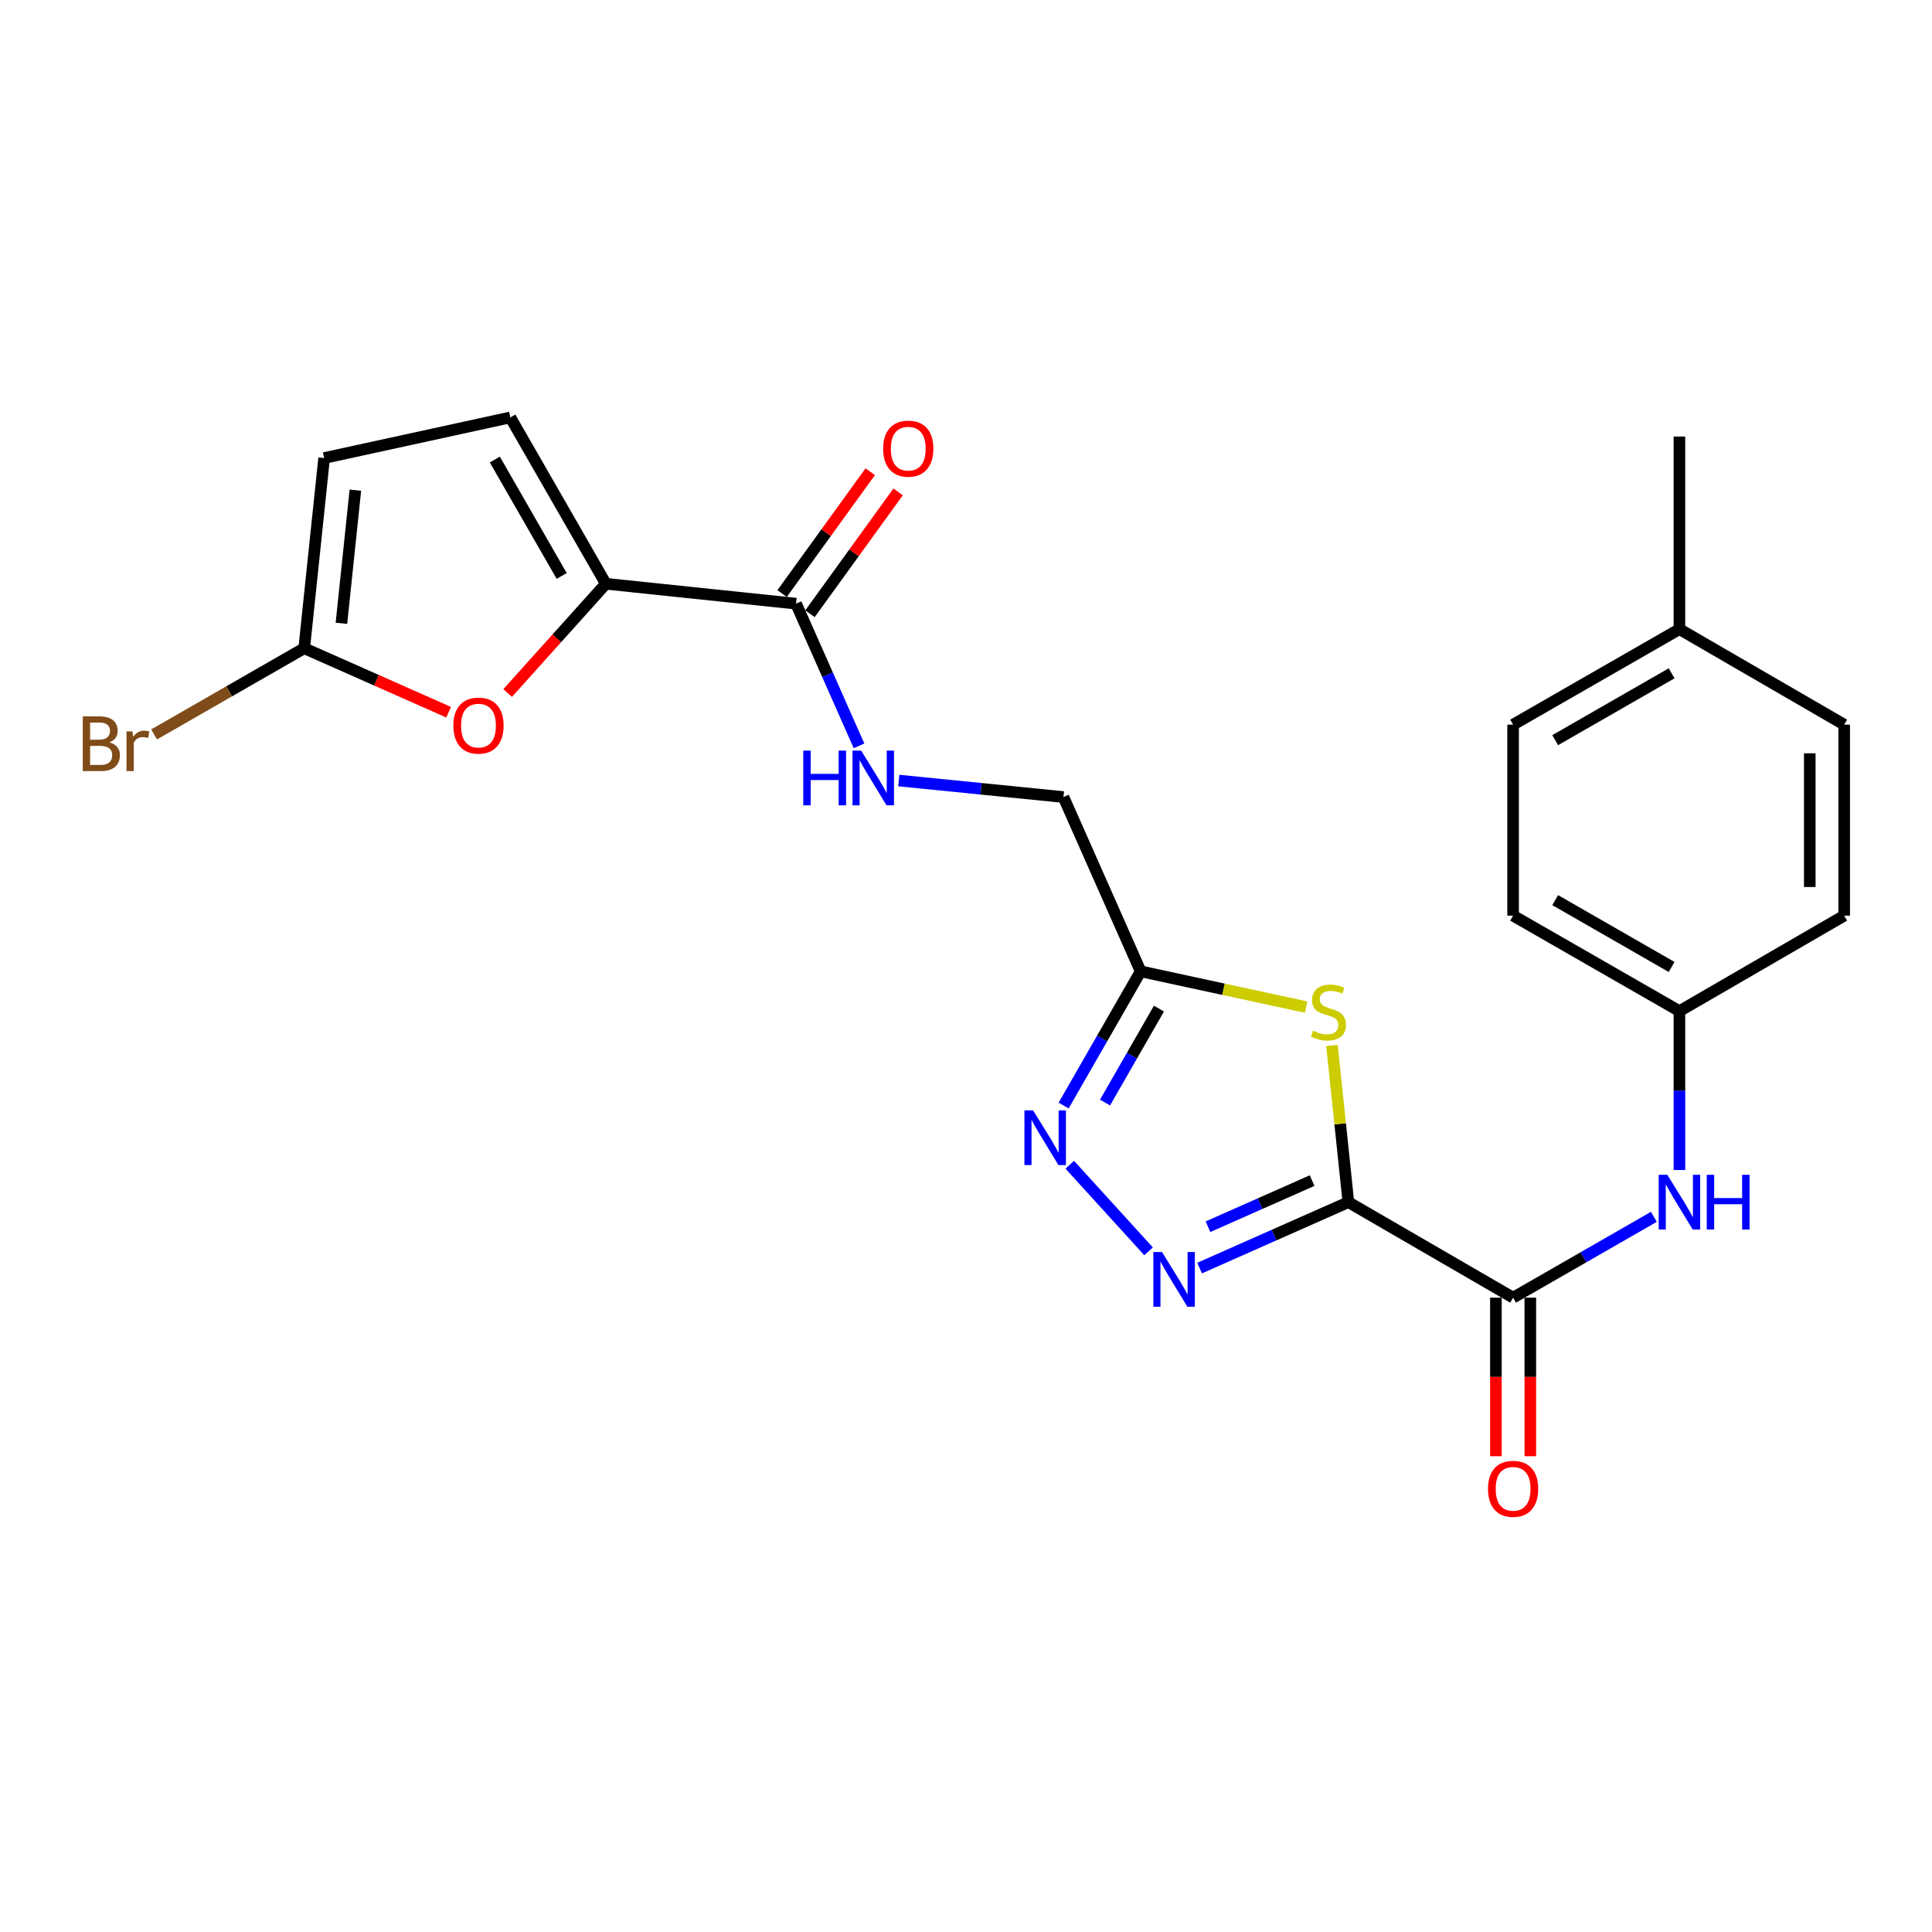 <?xml version='1.0' encoding='iso-8859-1'?>
<svg version='1.1' baseProfile='full'
              xmlns='http://www.w3.org/2000/svg'
                      xmlns:rdkit='http://www.rdkit.org/xml'
                      xmlns:xlink='http://www.w3.org/1999/xlink'
                  xml:space='preserve'
width='1000px' height='1000px' viewBox='0 0 1000 1000'>
<!-- END OF HEADER -->
<rect style='opacity:1.0;fill:#FFFFFF;stroke:none' width='1000' height='1000' x='0' y='0'> </rect>
<path class='bond-0' d='M 697.914,622.235 L 659.415,639.295' style='fill:none;fill-rule:evenodd;stroke:#000000;stroke-width:6px;stroke-linecap:butt;stroke-linejoin:miter;stroke-opacity:1' />
<path class='bond-0' d='M 659.415,639.295 L 620.916,656.354' style='fill:none;fill-rule:evenodd;stroke:#0000FF;stroke-width:6px;stroke-linecap:butt;stroke-linejoin:miter;stroke-opacity:1' />
<path class='bond-0' d='M 679.148,611.067 L 652.199,623.009' style='fill:none;fill-rule:evenodd;stroke:#000000;stroke-width:6px;stroke-linecap:butt;stroke-linejoin:miter;stroke-opacity:1' />
<path class='bond-0' d='M 652.199,623.009 L 625.249,634.95' style='fill:none;fill-rule:evenodd;stroke:#0000FF;stroke-width:6px;stroke-linecap:butt;stroke-linejoin:miter;stroke-opacity:1' />
<path class='bond-1' d='M 697.914,622.235 L 693.671,581.683' style='fill:none;fill-rule:evenodd;stroke:#000000;stroke-width:6px;stroke-linecap:butt;stroke-linejoin:miter;stroke-opacity:1' />
<path class='bond-1' d='M 693.671,581.683 L 689.428,541.132' style='fill:none;fill-rule:evenodd;stroke:#CCCC00;stroke-width:6px;stroke-linecap:butt;stroke-linejoin:miter;stroke-opacity:1' />
<path class='bond-3' d='M 697.914,622.235 L 783.181,671.667' style='fill:none;fill-rule:evenodd;stroke:#000000;stroke-width:6px;stroke-linecap:butt;stroke-linejoin:miter;stroke-opacity:1' />
<path class='bond-2' d='M 594.491,647.68 L 553.707,602.861' style='fill:none;fill-rule:evenodd;stroke:#0000FF;stroke-width:6px;stroke-linecap:butt;stroke-linejoin:miter;stroke-opacity:1' />
<path class='bond-4' d='M 676.046,521.277 L 633.224,512.022' style='fill:none;fill-rule:evenodd;stroke:#CCCC00;stroke-width:6px;stroke-linecap:butt;stroke-linejoin:miter;stroke-opacity:1' />
<path class='bond-4' d='M 633.224,512.022 L 590.401,502.767' style='fill:none;fill-rule:evenodd;stroke:#000000;stroke-width:6px;stroke-linecap:butt;stroke-linejoin:miter;stroke-opacity:1' />
<path class='bond-24' d='M 550.531,572.233 L 570.466,537.5' style='fill:none;fill-rule:evenodd;stroke:#0000FF;stroke-width:6px;stroke-linecap:butt;stroke-linejoin:miter;stroke-opacity:1' />
<path class='bond-24' d='M 570.466,537.5 L 590.401,502.767' style='fill:none;fill-rule:evenodd;stroke:#000000;stroke-width:6px;stroke-linecap:butt;stroke-linejoin:miter;stroke-opacity:1' />
<path class='bond-24' d='M 571.961,570.68 L 585.915,546.367' style='fill:none;fill-rule:evenodd;stroke:#0000FF;stroke-width:6px;stroke-linecap:butt;stroke-linejoin:miter;stroke-opacity:1' />
<path class='bond-24' d='M 585.915,546.367 L 599.87,522.054' style='fill:none;fill-rule:evenodd;stroke:#000000;stroke-width:6px;stroke-linecap:butt;stroke-linejoin:miter;stroke-opacity:1' />
<path class='bond-10' d='M 783.181,671.667 L 819.614,650.747' style='fill:none;fill-rule:evenodd;stroke:#000000;stroke-width:6px;stroke-linecap:butt;stroke-linejoin:miter;stroke-opacity:1' />
<path class='bond-10' d='M 819.614,650.747 L 856.047,629.827' style='fill:none;fill-rule:evenodd;stroke:#0000FF;stroke-width:6px;stroke-linecap:butt;stroke-linejoin:miter;stroke-opacity:1' />
<path class='bond-13' d='M 774.274,671.667 L 774.274,712.703' style='fill:none;fill-rule:evenodd;stroke:#000000;stroke-width:6px;stroke-linecap:butt;stroke-linejoin:miter;stroke-opacity:1' />
<path class='bond-13' d='M 774.274,712.703 L 774.274,753.74' style='fill:none;fill-rule:evenodd;stroke:#FF0000;stroke-width:6px;stroke-linecap:butt;stroke-linejoin:miter;stroke-opacity:1' />
<path class='bond-13' d='M 792.088,671.667 L 792.088,712.703' style='fill:none;fill-rule:evenodd;stroke:#000000;stroke-width:6px;stroke-linecap:butt;stroke-linejoin:miter;stroke-opacity:1' />
<path class='bond-13' d='M 792.088,712.703 L 792.088,753.74' style='fill:none;fill-rule:evenodd;stroke:#FF0000;stroke-width:6px;stroke-linecap:butt;stroke-linejoin:miter;stroke-opacity:1' />
<path class='bond-15' d='M 590.401,502.767 L 550.44,412.552' style='fill:none;fill-rule:evenodd;stroke:#000000;stroke-width:6px;stroke-linecap:butt;stroke-linejoin:miter;stroke-opacity:1' />
<path class='bond-5' d='M 313.592,302.159 L 412.03,312.451' style='fill:none;fill-rule:evenodd;stroke:#000000;stroke-width:6px;stroke-linecap:butt;stroke-linejoin:miter;stroke-opacity:1' />
<path class='bond-6' d='M 313.592,302.159 L 288.172,330.432' style='fill:none;fill-rule:evenodd;stroke:#000000;stroke-width:6px;stroke-linecap:butt;stroke-linejoin:miter;stroke-opacity:1' />
<path class='bond-6' d='M 288.172,330.432 L 262.753,358.705' style='fill:none;fill-rule:evenodd;stroke:#FF0000;stroke-width:6px;stroke-linecap:butt;stroke-linejoin:miter;stroke-opacity:1' />
<path class='bond-9' d='M 313.592,302.159 L 264.14,216.061' style='fill:none;fill-rule:evenodd;stroke:#000000;stroke-width:6px;stroke-linecap:butt;stroke-linejoin:miter;stroke-opacity:1' />
<path class='bond-9' d='M 290.727,298.116 L 256.111,237.848' style='fill:none;fill-rule:evenodd;stroke:#000000;stroke-width:6px;stroke-linecap:butt;stroke-linejoin:miter;stroke-opacity:1' />
<path class='bond-7' d='M 232.196,368.639 L 194.827,352.084' style='fill:none;fill-rule:evenodd;stroke:#FF0000;stroke-width:6px;stroke-linecap:butt;stroke-linejoin:miter;stroke-opacity:1' />
<path class='bond-7' d='M 194.827,352.084 L 157.458,335.529' style='fill:none;fill-rule:evenodd;stroke:#000000;stroke-width:6px;stroke-linecap:butt;stroke-linejoin:miter;stroke-opacity:1' />
<path class='bond-17' d='M 157.458,335.529 L 118.609,357.834' style='fill:none;fill-rule:evenodd;stroke:#000000;stroke-width:6px;stroke-linecap:butt;stroke-linejoin:miter;stroke-opacity:1' />
<path class='bond-17' d='M 118.609,357.834 L 79.761,380.139' style='fill:none;fill-rule:evenodd;stroke:#7F4C19;stroke-width:6px;stroke-linecap:butt;stroke-linejoin:miter;stroke-opacity:1' />
<path class='bond-26' d='M 157.458,335.529 L 167.769,237.081' style='fill:none;fill-rule:evenodd;stroke:#000000;stroke-width:6px;stroke-linecap:butt;stroke-linejoin:miter;stroke-opacity:1' />
<path class='bond-26' d='M 176.721,322.618 L 183.939,253.704' style='fill:none;fill-rule:evenodd;stroke:#000000;stroke-width:6px;stroke-linecap:butt;stroke-linejoin:miter;stroke-opacity:1' />
<path class='bond-8' d='M 412.03,312.451 L 428.329,349.25' style='fill:none;fill-rule:evenodd;stroke:#000000;stroke-width:6px;stroke-linecap:butt;stroke-linejoin:miter;stroke-opacity:1' />
<path class='bond-8' d='M 428.329,349.25 L 444.627,386.049' style='fill:none;fill-rule:evenodd;stroke:#0000FF;stroke-width:6px;stroke-linecap:butt;stroke-linejoin:miter;stroke-opacity:1' />
<path class='bond-14' d='M 419.247,317.671 L 442.054,286.135' style='fill:none;fill-rule:evenodd;stroke:#000000;stroke-width:6px;stroke-linecap:butt;stroke-linejoin:miter;stroke-opacity:1' />
<path class='bond-14' d='M 442.054,286.135 L 464.862,254.6' style='fill:none;fill-rule:evenodd;stroke:#FF0000;stroke-width:6px;stroke-linecap:butt;stroke-linejoin:miter;stroke-opacity:1' />
<path class='bond-14' d='M 404.813,307.232 L 427.62,275.696' style='fill:none;fill-rule:evenodd;stroke:#000000;stroke-width:6px;stroke-linecap:butt;stroke-linejoin:miter;stroke-opacity:1' />
<path class='bond-14' d='M 427.62,275.696 L 450.428,244.161' style='fill:none;fill-rule:evenodd;stroke:#FF0000;stroke-width:6px;stroke-linecap:butt;stroke-linejoin:miter;stroke-opacity:1' />
<path class='bond-11' d='M 264.14,216.061 L 167.769,237.081' style='fill:none;fill-rule:evenodd;stroke:#000000;stroke-width:6px;stroke-linecap:butt;stroke-linejoin:miter;stroke-opacity:1' />
<path class='bond-16' d='M 869.269,605.603 L 869.269,564.482' style='fill:none;fill-rule:evenodd;stroke:#0000FF;stroke-width:6px;stroke-linecap:butt;stroke-linejoin:miter;stroke-opacity:1' />
<path class='bond-16' d='M 869.269,564.482 L 869.269,523.361' style='fill:none;fill-rule:evenodd;stroke:#000000;stroke-width:6px;stroke-linecap:butt;stroke-linejoin:miter;stroke-opacity:1' />
<path class='bond-12' d='M 465.205,404.001 L 507.822,408.277' style='fill:none;fill-rule:evenodd;stroke:#0000FF;stroke-width:6px;stroke-linecap:butt;stroke-linejoin:miter;stroke-opacity:1' />
<path class='bond-12' d='M 507.822,408.277 L 550.44,412.552' style='fill:none;fill-rule:evenodd;stroke:#000000;stroke-width:6px;stroke-linecap:butt;stroke-linejoin:miter;stroke-opacity:1' />
<path class='bond-19' d='M 869.269,523.361 L 954.545,473.939' style='fill:none;fill-rule:evenodd;stroke:#000000;stroke-width:6px;stroke-linecap:butt;stroke-linejoin:miter;stroke-opacity:1' />
<path class='bond-20' d='M 869.269,523.361 L 783.181,473.939' style='fill:none;fill-rule:evenodd;stroke:#000000;stroke-width:6px;stroke-linecap:butt;stroke-linejoin:miter;stroke-opacity:1' />
<path class='bond-20' d='M 865.225,500.499 L 804.963,465.904' style='fill:none;fill-rule:evenodd;stroke:#000000;stroke-width:6px;stroke-linecap:butt;stroke-linejoin:miter;stroke-opacity:1' />
<path class='bond-18' d='M 869.269,325.643 L 783.181,375.075' style='fill:none;fill-rule:evenodd;stroke:#000000;stroke-width:6px;stroke-linecap:butt;stroke-linejoin:miter;stroke-opacity:1' />
<path class='bond-18' d='M 865.226,348.506 L 804.964,383.108' style='fill:none;fill-rule:evenodd;stroke:#000000;stroke-width:6px;stroke-linecap:butt;stroke-linejoin:miter;stroke-opacity:1' />
<path class='bond-23' d='M 869.269,325.643 L 869.269,225.957' style='fill:none;fill-rule:evenodd;stroke:#000000;stroke-width:6px;stroke-linecap:butt;stroke-linejoin:miter;stroke-opacity:1' />
<path class='bond-25' d='M 869.269,325.643 L 954.545,375.075' style='fill:none;fill-rule:evenodd;stroke:#000000;stroke-width:6px;stroke-linecap:butt;stroke-linejoin:miter;stroke-opacity:1' />
<path class='bond-22' d='M 954.545,473.939 L 954.545,375.075' style='fill:none;fill-rule:evenodd;stroke:#000000;stroke-width:6px;stroke-linecap:butt;stroke-linejoin:miter;stroke-opacity:1' />
<path class='bond-22' d='M 936.732,459.109 L 936.732,389.905' style='fill:none;fill-rule:evenodd;stroke:#000000;stroke-width:6px;stroke-linecap:butt;stroke-linejoin:miter;stroke-opacity:1' />
<path class='bond-21' d='M 783.181,473.939 L 783.181,375.075' style='fill:none;fill-rule:evenodd;stroke:#000000;stroke-width:6px;stroke-linecap:butt;stroke-linejoin:miter;stroke-opacity:1' />
<path  class='atom-1' d='M 601.45 648.046
L 610.73 663.046
Q 611.65 664.526, 613.13 667.206
Q 614.61 669.886, 614.69 670.046
L 614.69 648.046
L 618.45 648.046
L 618.45 676.366
L 614.57 676.366
L 604.61 659.966
Q 603.45 658.046, 602.21 655.846
Q 601.01 653.646, 600.65 652.966
L 600.65 676.366
L 596.97 676.366
L 596.97 648.046
L 601.45 648.046
' fill='#0000FF'/>
<path  class='atom-2' d='M 679.612 533.497
Q 679.932 533.617, 681.252 534.177
Q 682.572 534.737, 684.012 535.097
Q 685.492 535.417, 686.932 535.417
Q 689.612 535.417, 691.172 534.137
Q 692.732 532.817, 692.732 530.537
Q 692.732 528.977, 691.932 528.017
Q 691.172 527.057, 689.972 526.537
Q 688.772 526.017, 686.772 525.417
Q 684.252 524.657, 682.732 523.937
Q 681.252 523.217, 680.172 521.697
Q 679.132 520.177, 679.132 517.617
Q 679.132 514.057, 681.532 511.857
Q 683.972 509.657, 688.772 509.657
Q 692.052 509.657, 695.772 511.217
L 694.852 514.297
Q 691.452 512.897, 688.892 512.897
Q 686.132 512.897, 684.612 514.057
Q 683.092 515.177, 683.132 517.137
Q 683.132 518.657, 683.892 519.577
Q 684.692 520.497, 685.812 521.017
Q 686.972 521.537, 688.892 522.137
Q 691.452 522.937, 692.972 523.737
Q 694.492 524.537, 695.572 526.177
Q 696.692 527.777, 696.692 530.537
Q 696.692 534.457, 694.052 536.577
Q 691.452 538.657, 687.092 538.657
Q 684.572 538.657, 682.652 538.097
Q 680.772 537.577, 678.532 536.657
L 679.612 533.497
' fill='#CCCC00'/>
<path  class='atom-3' d='M 534.719 574.715
L 543.999 589.715
Q 544.919 591.195, 546.399 593.875
Q 547.879 596.555, 547.959 596.715
L 547.959 574.715
L 551.719 574.715
L 551.719 603.035
L 547.839 603.035
L 537.879 586.635
Q 536.719 584.715, 535.479 582.515
Q 534.279 580.315, 533.919 579.635
L 533.919 603.035
L 530.239 603.035
L 530.239 574.715
L 534.719 574.715
' fill='#0000FF'/>
<path  class='atom-7' d='M 234.662 375.571
Q 234.662 368.771, 238.022 364.971
Q 241.382 361.171, 247.662 361.171
Q 253.942 361.171, 257.302 364.971
Q 260.662 368.771, 260.662 375.571
Q 260.662 382.451, 257.262 386.371
Q 253.862 390.251, 247.662 390.251
Q 241.422 390.251, 238.022 386.371
Q 234.662 382.491, 234.662 375.571
M 247.662 387.051
Q 251.982 387.051, 254.302 384.171
Q 256.662 381.251, 256.662 375.571
Q 256.662 370.011, 254.302 367.211
Q 251.982 364.371, 247.662 364.371
Q 243.342 364.371, 240.982 367.171
Q 238.662 369.971, 238.662 375.571
Q 238.662 381.291, 240.982 384.171
Q 243.342 387.051, 247.662 387.051
' fill='#FF0000'/>
<path  class='atom-11' d='M 863.009 608.075
L 872.289 623.075
Q 873.209 624.555, 874.689 627.235
Q 876.169 629.915, 876.249 630.075
L 876.249 608.075
L 880.009 608.075
L 880.009 636.395
L 876.129 636.395
L 866.169 619.995
Q 865.009 618.075, 863.769 615.875
Q 862.569 613.675, 862.209 612.995
L 862.209 636.395
L 858.529 636.395
L 858.529 608.075
L 863.009 608.075
' fill='#0000FF'/>
<path  class='atom-11' d='M 883.409 608.075
L 887.249 608.075
L 887.249 620.115
L 901.729 620.115
L 901.729 608.075
L 905.569 608.075
L 905.569 636.395
L 901.729 636.395
L 901.729 623.315
L 887.249 623.315
L 887.249 636.395
L 883.409 636.395
L 883.409 608.075
' fill='#0000FF'/>
<path  class='atom-13' d='M 415.771 388.516
L 419.611 388.516
L 419.611 400.556
L 434.091 400.556
L 434.091 388.516
L 437.931 388.516
L 437.931 416.836
L 434.091 416.836
L 434.091 403.756
L 419.611 403.756
L 419.611 416.836
L 415.771 416.836
L 415.771 388.516
' fill='#0000FF'/>
<path  class='atom-13' d='M 445.731 388.516
L 455.011 403.516
Q 455.931 404.996, 457.411 407.676
Q 458.891 410.356, 458.971 410.516
L 458.971 388.516
L 462.731 388.516
L 462.731 416.836
L 458.851 416.836
L 448.891 400.436
Q 447.731 398.516, 446.491 396.316
Q 445.291 394.116, 444.931 393.436
L 444.931 416.836
L 441.251 416.836
L 441.251 388.516
L 445.731 388.516
' fill='#0000FF'/>
<path  class='atom-14' d='M 770.181 770.611
Q 770.181 763.811, 773.541 760.011
Q 776.901 756.211, 783.181 756.211
Q 789.461 756.211, 792.821 760.011
Q 796.181 763.811, 796.181 770.611
Q 796.181 777.491, 792.781 781.411
Q 789.381 785.291, 783.181 785.291
Q 776.941 785.291, 773.541 781.411
Q 770.181 777.531, 770.181 770.611
M 783.181 782.091
Q 787.501 782.091, 789.821 779.211
Q 792.181 776.291, 792.181 770.611
Q 792.181 765.051, 789.821 762.251
Q 787.501 759.411, 783.181 759.411
Q 778.861 759.411, 776.501 762.211
Q 774.181 765.011, 774.181 770.611
Q 774.181 776.331, 776.501 779.211
Q 778.861 782.091, 783.181 782.091
' fill='#FF0000'/>
<path  class='atom-15' d='M 457.111 232.223
Q 457.111 225.423, 460.471 221.623
Q 463.831 217.823, 470.111 217.823
Q 476.391 217.823, 479.751 221.623
Q 483.111 225.423, 483.111 232.223
Q 483.111 239.103, 479.711 243.023
Q 476.311 246.903, 470.111 246.903
Q 463.871 246.903, 460.471 243.023
Q 457.111 239.143, 457.111 232.223
M 470.111 243.703
Q 474.431 243.703, 476.751 240.823
Q 479.111 237.903, 479.111 232.223
Q 479.111 226.663, 476.751 223.863
Q 474.431 221.023, 470.111 221.023
Q 465.791 221.023, 463.431 223.823
Q 461.111 226.623, 461.111 232.223
Q 461.111 237.943, 463.431 240.823
Q 465.791 243.703, 470.111 243.703
' fill='#FF0000'/>
<path  class='atom-18' d='M 56.599 384.231
Q 59.319 384.991, 60.679 386.671
Q 62.08 388.311, 62.08 390.751
Q 62.08 394.671, 59.559 396.911
Q 57.08 399.111, 52.359 399.111
L 42.84 399.111
L 42.84 370.791
L 51.2 370.791
Q 56.039 370.791, 58.48 372.751
Q 60.919 374.711, 60.919 378.311
Q 60.919 382.591, 56.599 384.231
M 46.639 373.991
L 46.639 382.871
L 51.2 382.871
Q 53.999 382.871, 55.44 381.751
Q 56.919 380.591, 56.919 378.311
Q 56.919 373.991, 51.2 373.991
L 46.639 373.991
M 52.359 395.911
Q 55.12 395.911, 56.599 394.591
Q 58.08 393.271, 58.08 390.751
Q 58.08 388.431, 56.44 387.271
Q 54.84 386.071, 51.76 386.071
L 46.639 386.071
L 46.639 395.911
L 52.359 395.911
' fill='#7F4C19'/>
<path  class='atom-18' d='M 68.519 378.551
L 68.96 381.391
Q 71.12 378.191, 74.639 378.191
Q 75.76 378.191, 77.279 378.591
L 76.68 381.951
Q 74.96 381.551, 73.999 381.551
Q 72.32 381.551, 71.2 382.231
Q 70.12 382.871, 69.24 384.431
L 69.24 399.111
L 65.48 399.111
L 65.48 378.551
L 68.519 378.551
' fill='#7F4C19'/>
</svg>
